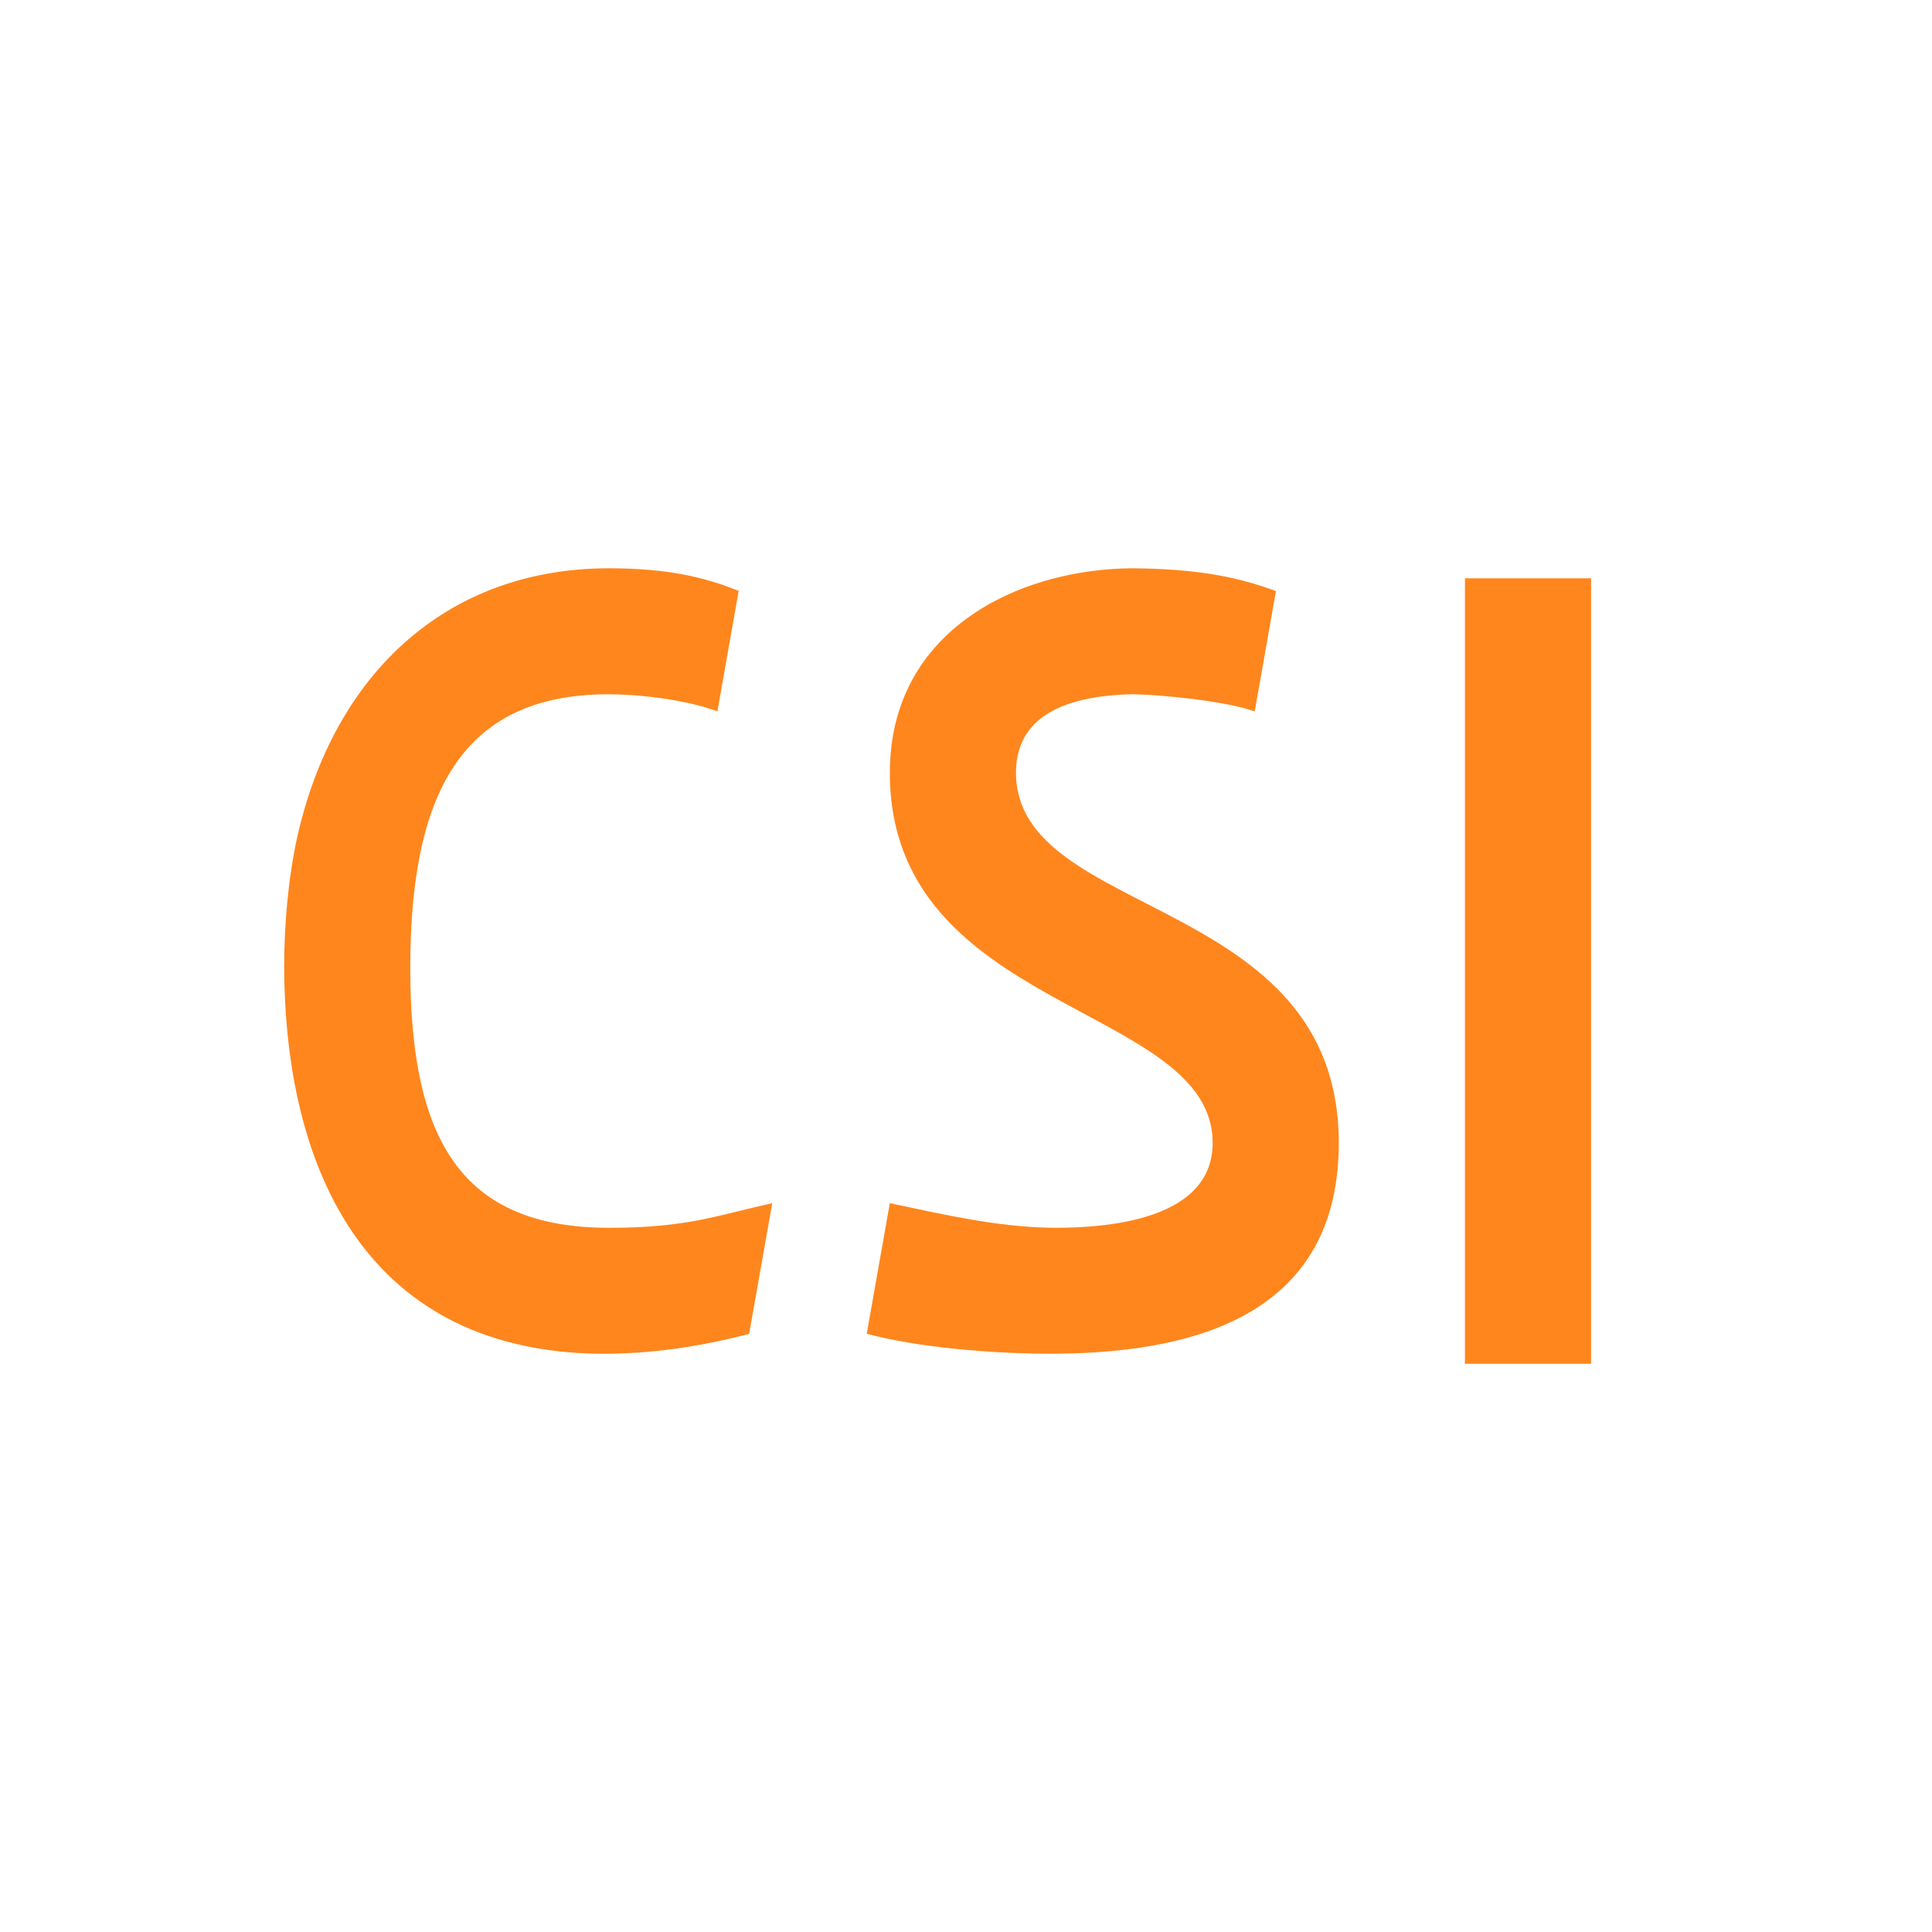 <svg width="80" height="80" viewBox="0 0 80 80" fill="none" xmlns="http://www.w3.org/2000/svg">
<path fill-rule="evenodd" clip-rule="evenodd" d="M16.989 40.079C16.989 32.949 19.057 28.75 25.187 28.749C26.342 28.749 28.269 28.93 29.706 29.455L30.587 24.467C29.107 23.869 27.539 23.531 25.221 23.531C18.662 23.531 14.012 27.688 12.394 34.292C11.959 36.064 11.77 38.182 11.766 40.005C11.796 48.718 15.36 55.996 24.941 56.058C27.021 56.058 29.014 55.754 31.02 55.232L31.977 49.822C29.759 50.304 28.497 50.841 25.23 50.841C19.099 50.84 16.989 47.209 16.989 40.079Z" fill="#FF861D"/>
<path fill-rule="evenodd" clip-rule="evenodd" d="M46.825 23.531C42.463 23.583 37.818 25.727 36.98 30.44L36.976 30.461C36.891 30.945 36.846 31.459 36.846 31.998C36.846 41.958 50.213 41.563 50.213 47.324C50.213 50.106 46.911 50.864 43.53 50.839C41.267 50.803 39.052 50.287 36.845 49.82L35.89 55.229C38.045 55.803 41.097 56.053 43.486 56.055C50.213 56.055 55.436 54.002 55.436 47.324C55.436 37.017 42.07 38.087 42.07 31.997C42.07 29.478 44.428 28.802 46.901 28.746C47.968 28.761 50.727 29.011 51.955 29.46L52.834 24.475C51.177 23.858 49.453 23.547 46.825 23.531Z" fill="#FF861D"/>
<path d="M65.883 23.946H60.66V56.472H65.883V23.946Z" fill="#FF861D"/>
</svg>

